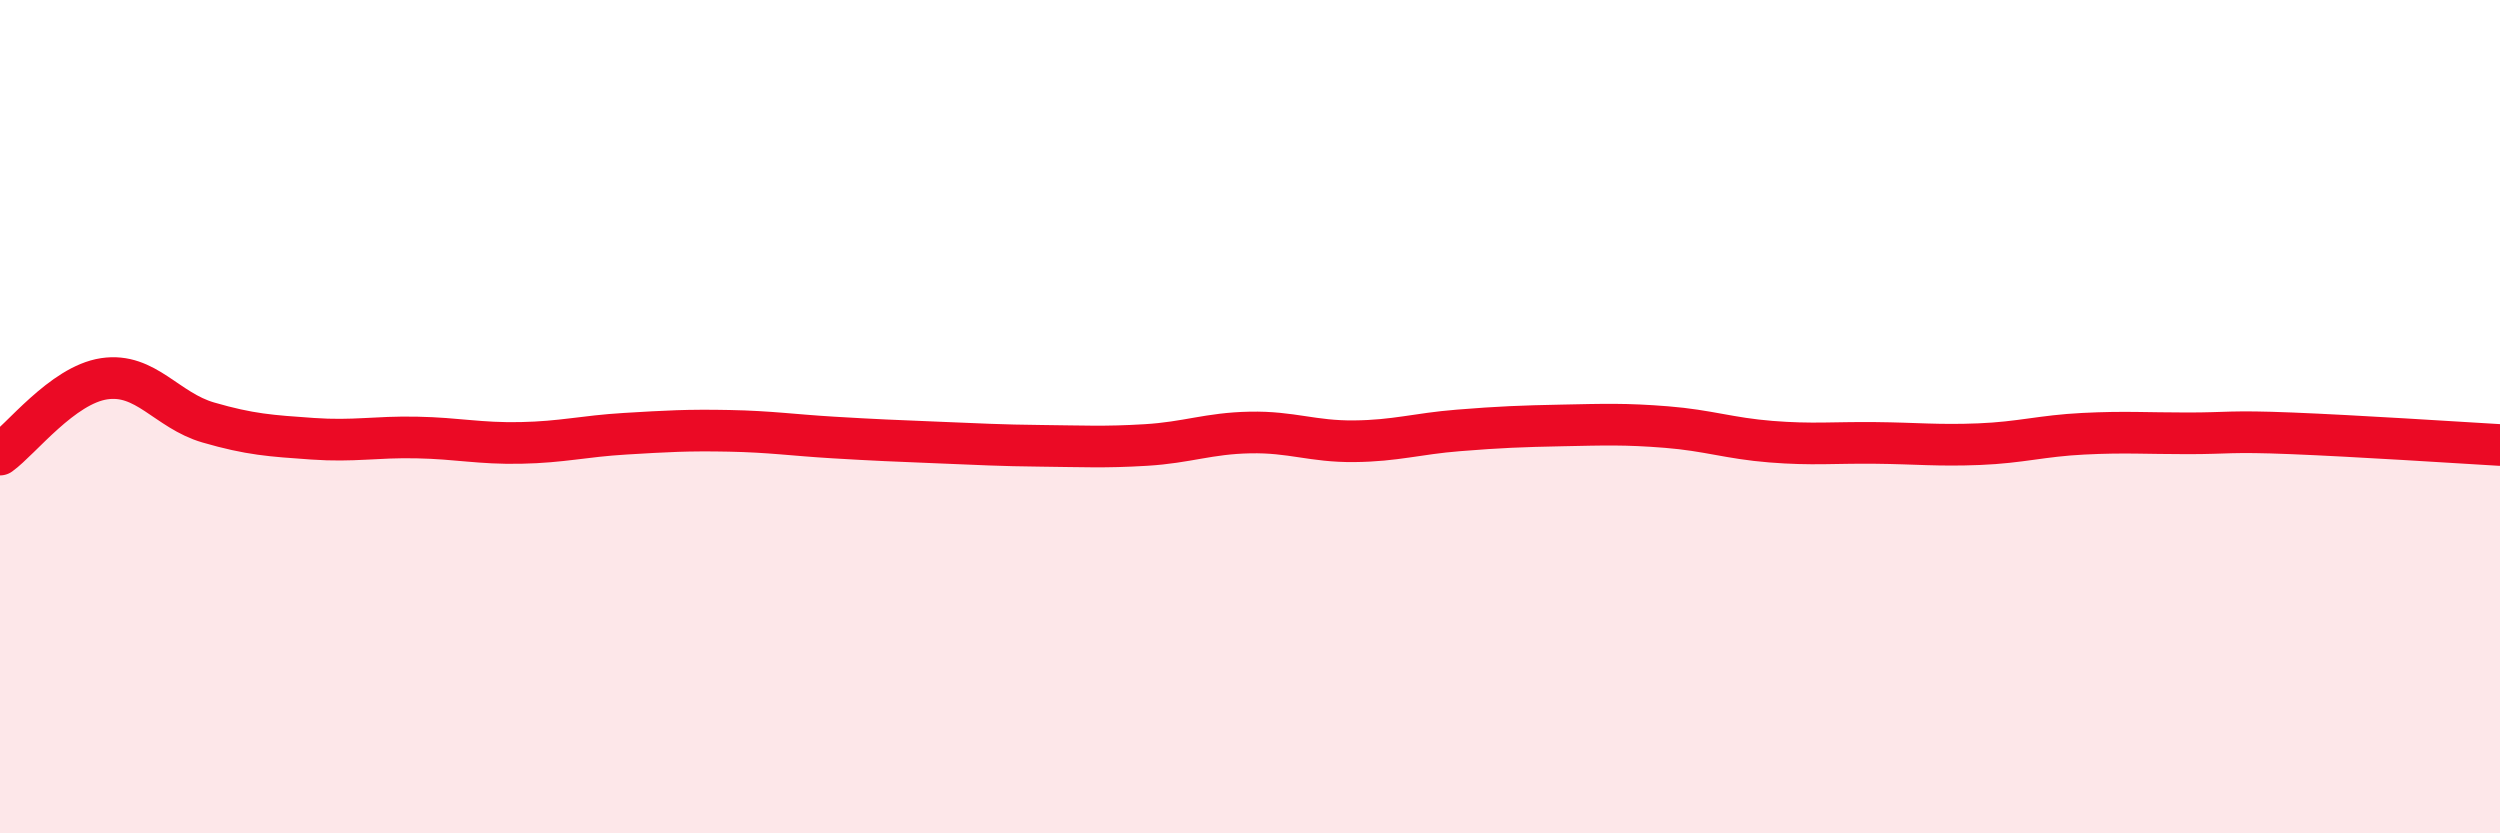 
    <svg width="60" height="20" viewBox="0 0 60 20" xmlns="http://www.w3.org/2000/svg">
      <path
        d="M 0,10.91 C 0.5,10.55 1.5,9.24 2.5,9.09 C 3.5,8.94 4,9.85 5,10.14 C 6,10.43 6.5,10.46 7.5,10.53 C 8.5,10.6 9,10.48 10,10.5 C 11,10.52 11.5,10.65 12.5,10.63 C 13.5,10.61 14,10.47 15,10.41 C 16,10.35 16.5,10.32 17.5,10.34 C 18.5,10.36 19,10.44 20,10.5 C 21,10.56 21.5,10.58 22.5,10.62 C 23.5,10.66 24,10.69 25,10.7 C 26,10.71 26.5,10.74 27.5,10.68 C 28.5,10.62 29,10.4 30,10.38 C 31,10.36 31.5,10.6 32.5,10.59 C 33.5,10.58 34,10.41 35,10.33 C 36,10.25 36.5,10.23 37.5,10.21 C 38.5,10.19 39,10.17 40,10.25 C 41,10.33 41.5,10.52 42.5,10.6 C 43.5,10.68 44,10.62 45,10.63 C 46,10.64 46.5,10.7 47.5,10.66 C 48.5,10.62 49,10.46 50,10.41 C 51,10.36 51.5,10.4 52.5,10.4 C 53.5,10.4 53.5,10.34 55,10.4 C 56.5,10.46 59,10.62 60,10.68L60 20L0 20Z"
        fill="#EB0A25"
        opacity="0.1"
        stroke-linecap="round"
        stroke-linejoin="round"
      />
      <path
        d="M 0,10.91 C 0.5,10.55 1.5,9.24 2.5,9.09 C 3.5,8.94 4,9.85 5,10.14 C 6,10.43 6.5,10.46 7.5,10.53 C 8.5,10.6 9,10.48 10,10.5 C 11,10.52 11.5,10.65 12.5,10.63 C 13.5,10.61 14,10.47 15,10.41 C 16,10.35 16.5,10.32 17.5,10.34 C 18.5,10.36 19,10.44 20,10.5 C 21,10.56 21.5,10.58 22.5,10.62 C 23.5,10.66 24,10.69 25,10.7 C 26,10.71 26.5,10.74 27.5,10.68 C 28.5,10.62 29,10.4 30,10.38 C 31,10.36 31.5,10.6 32.5,10.59 C 33.5,10.58 34,10.41 35,10.33 C 36,10.25 36.5,10.23 37.5,10.21 C 38.5,10.19 39,10.17 40,10.25 C 41,10.33 41.5,10.52 42.5,10.6 C 43.5,10.68 44,10.62 45,10.63 C 46,10.64 46.5,10.7 47.5,10.66 C 48.5,10.62 49,10.46 50,10.41 C 51,10.36 51.5,10.4 52.5,10.4 C 53.5,10.4 53.5,10.34 55,10.4 C 56.5,10.46 59,10.62 60,10.68"
        stroke="#EB0A25"
        stroke-width="1"
        fill="none"
        stroke-linecap="round"
        stroke-linejoin="round"
      />
    </svg>
  
